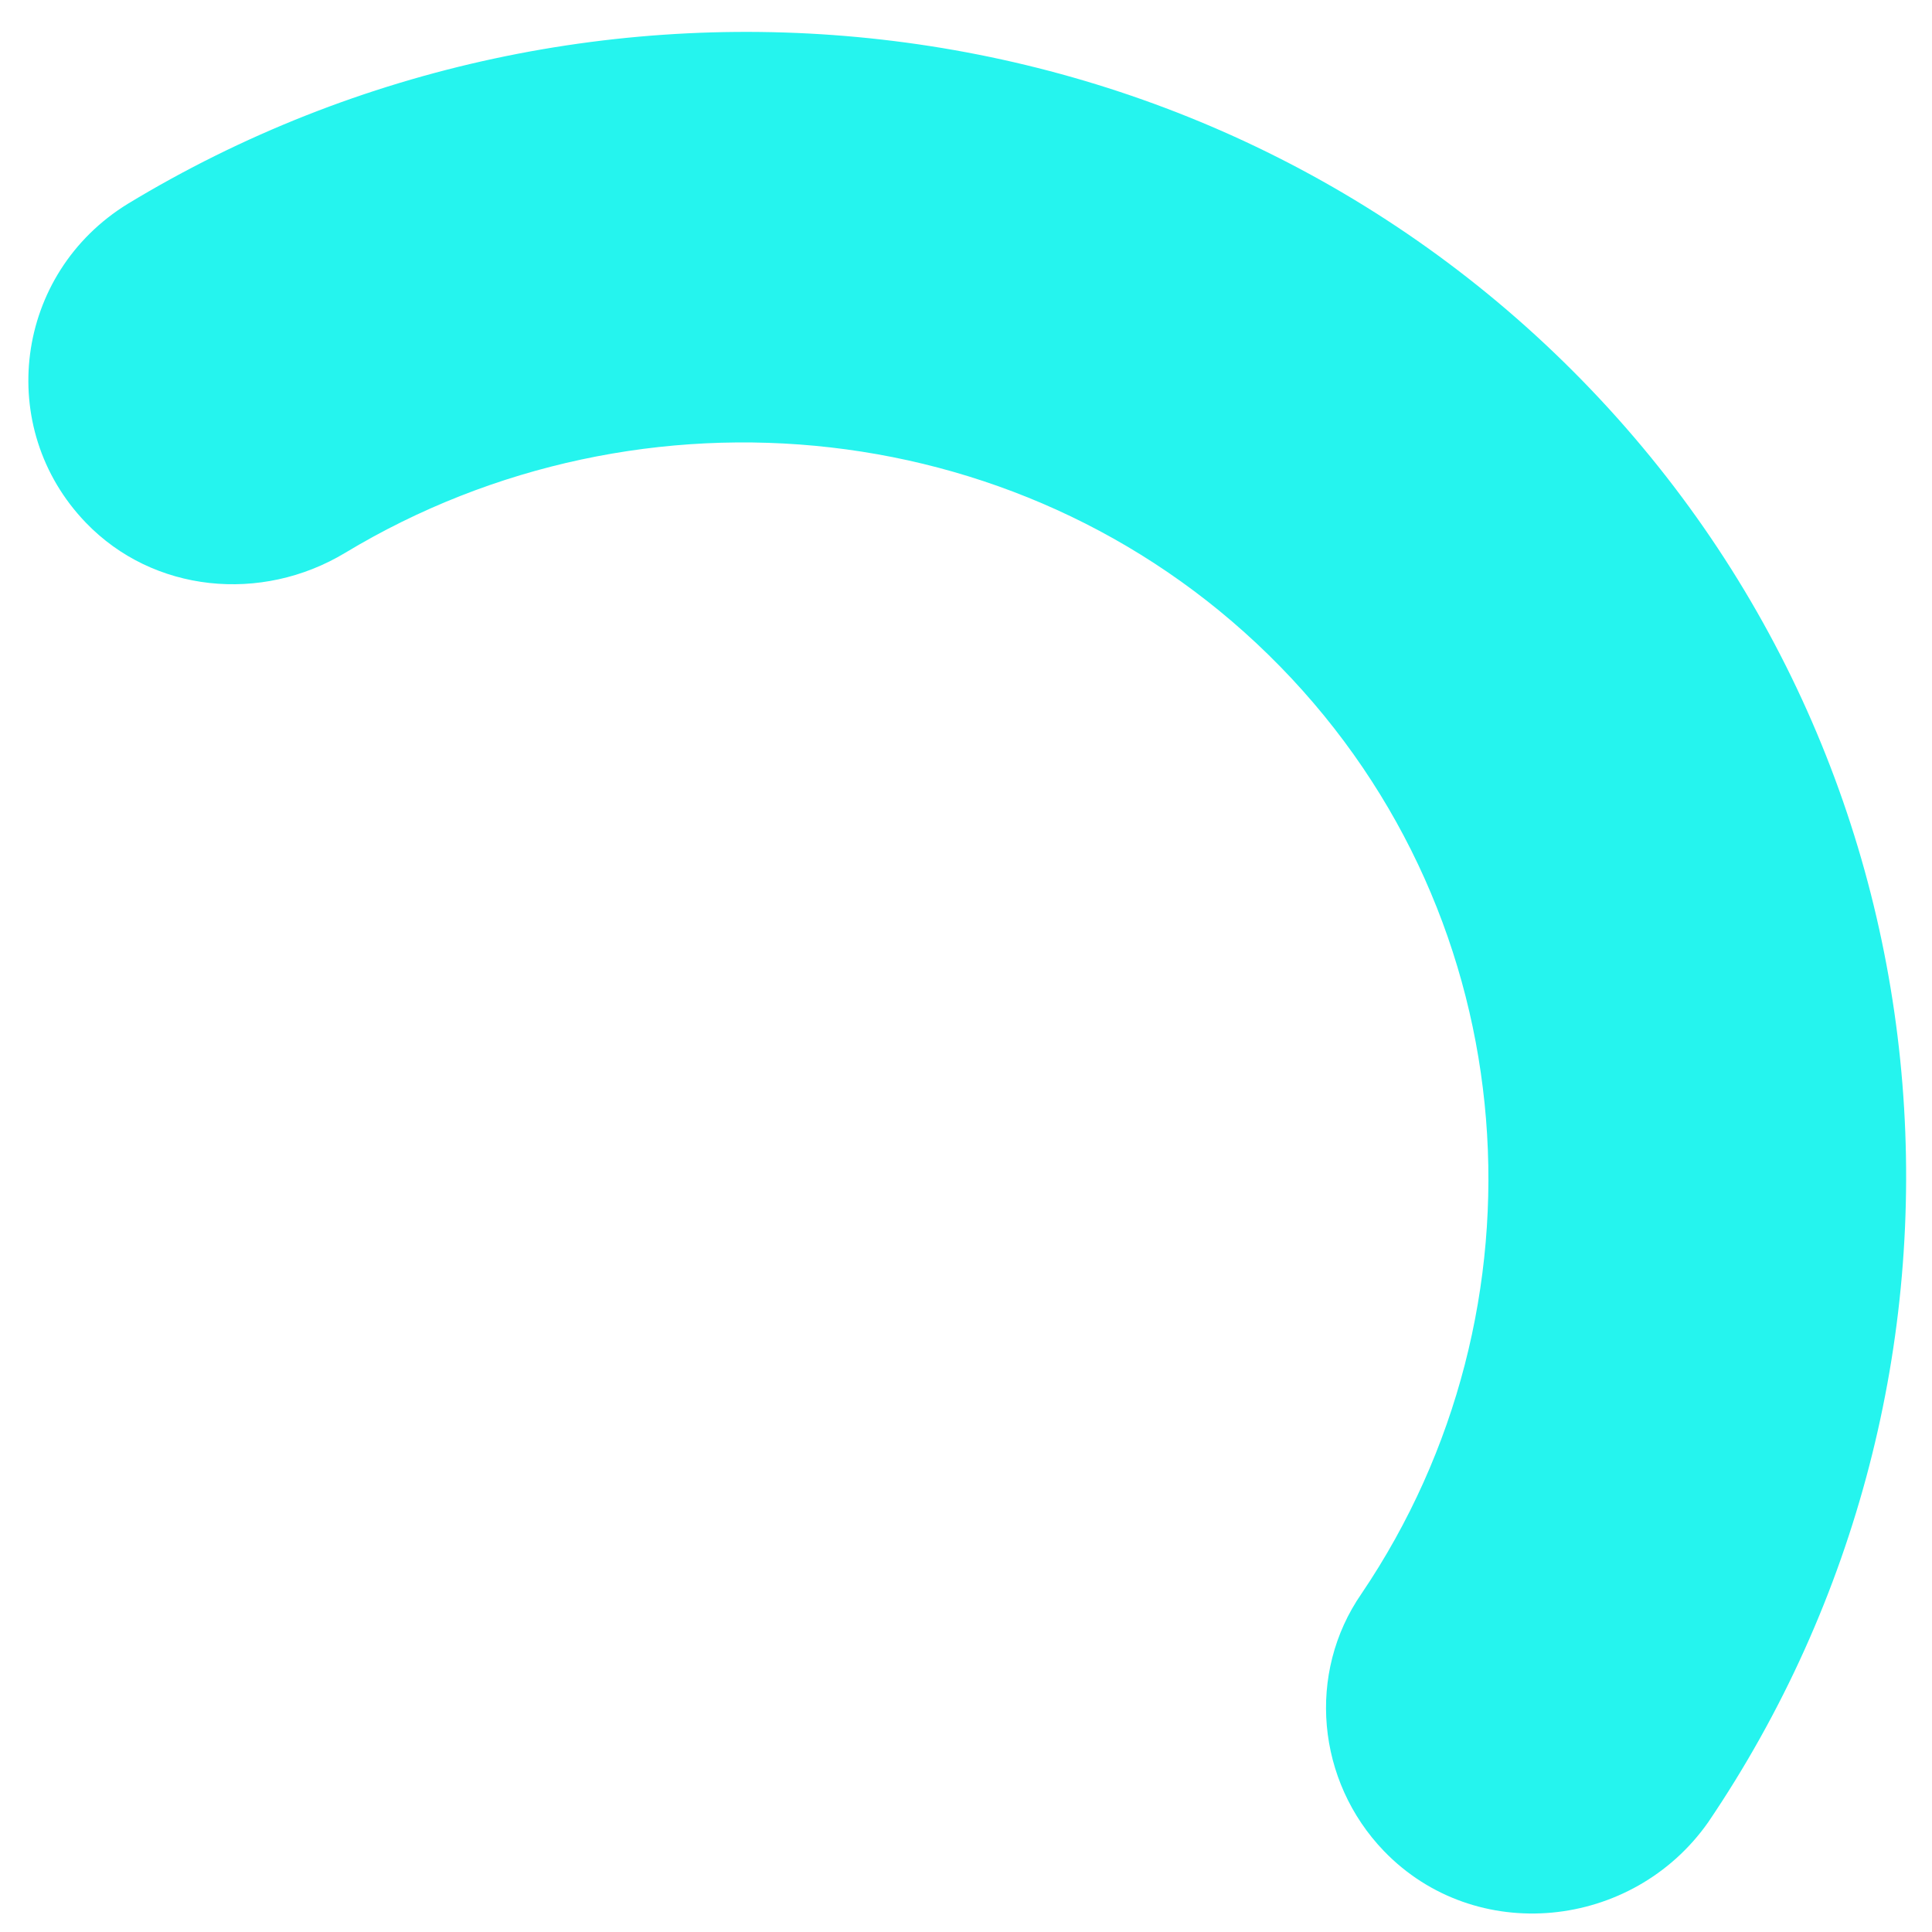 <svg width="58" height="58" viewBox="0 0 58 58" fill="none" xmlns="http://www.w3.org/2000/svg">
<path d="M2.581 15.695C4.603 17.794 7.844 18.11 10.356 16.6C19.254 11.231 30.982 12.385 38.432 20.01C45.882 27.634 46.644 39.312 40.874 47.842C39.221 50.228 39.525 53.47 41.547 55.57C44.289 58.413 49.005 57.943 51.281 54.705C60.274 41.431 59.098 23.292 47.494 11.417C35.89 -0.458 17.598 -2.216 3.841 6.116C0.429 8.211 -0.161 12.851 2.581 15.695Z" fill="#25F4EE"/>
</svg>
